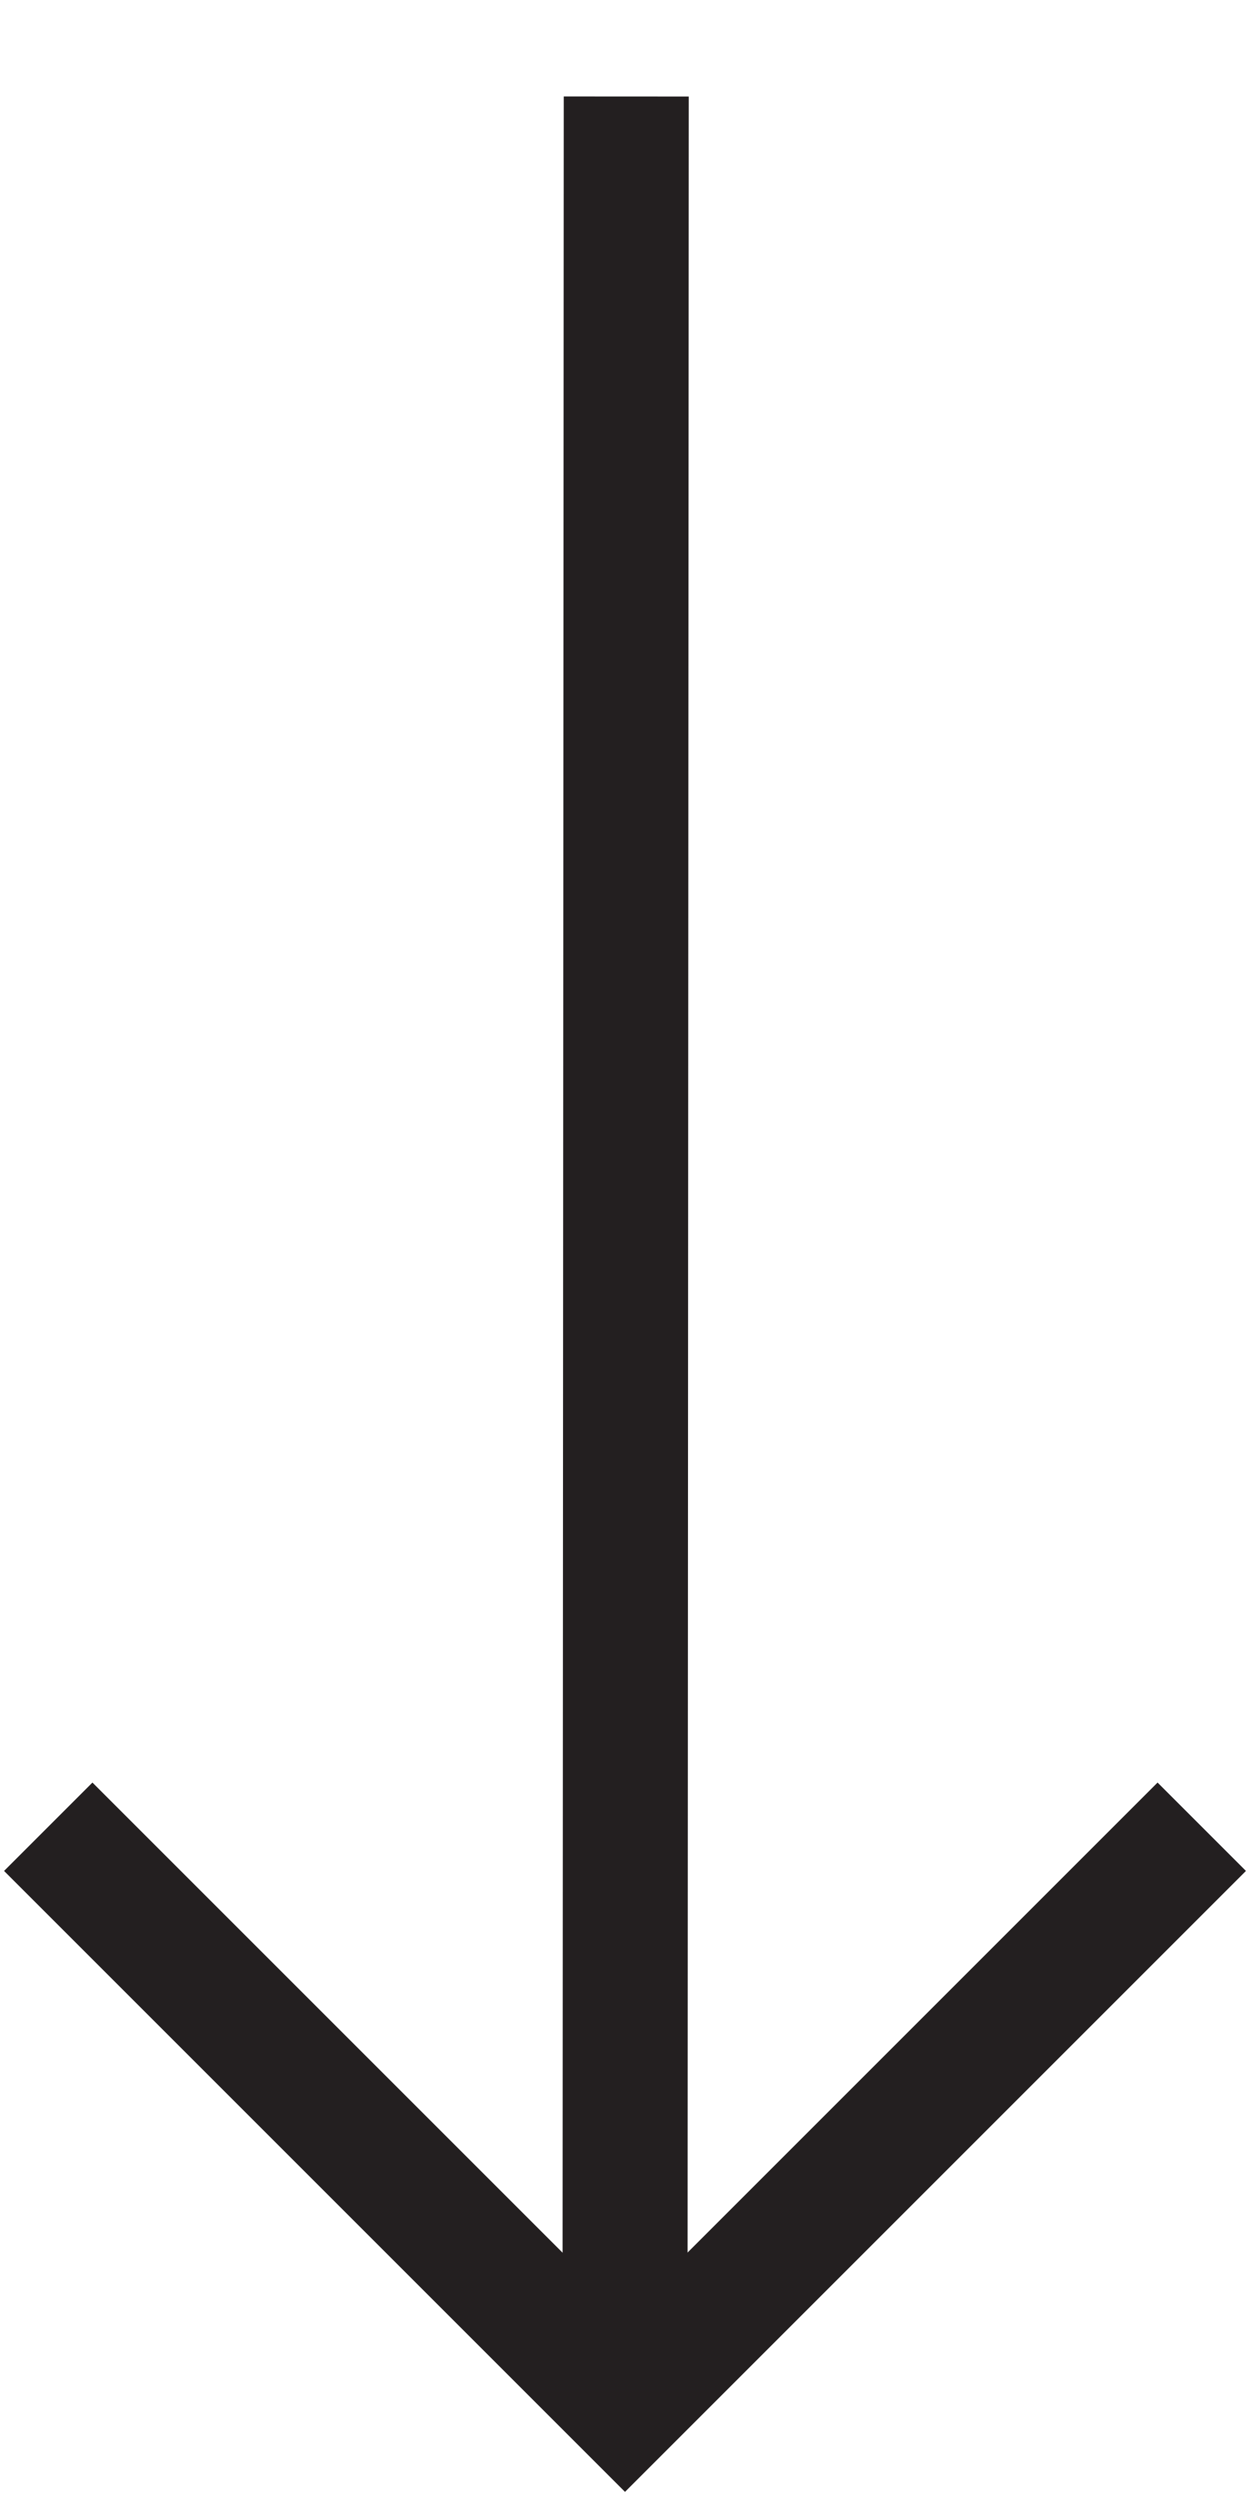 <?xml version="1.0" encoding="utf-8"?>
<!-- Generator: Adobe Illustrator 17.0.0, SVG Export Plug-In . SVG Version: 6.00 Build 0)  -->
<!DOCTYPE svg PUBLIC "-//W3C//DTD SVG 1.1//EN" "http://www.w3.org/Graphics/SVG/1.1/DTD/svg11.dtd">
<svg version="1.1" id="Layer_1" xmlns="http://www.w3.org/2000/svg" xmlns:xlink="http://www.w3.org/1999/xlink" x="0px" y="0px"
	 width="10px" height="20px" viewBox="0 0 10 20" enable-background="new 0 0 10 20" xml:space="preserve">
<polyline fill="none" stroke="#231F20" stroke-miterlimit="10" points="9.614,14.614 5,19.228 0.386,14.614 "/>
<line fill="none" stroke="#231F20" stroke-miterlimit="10" x1="5" y1="19.228" x2="5.01" y2="0.772"/>
</svg>
